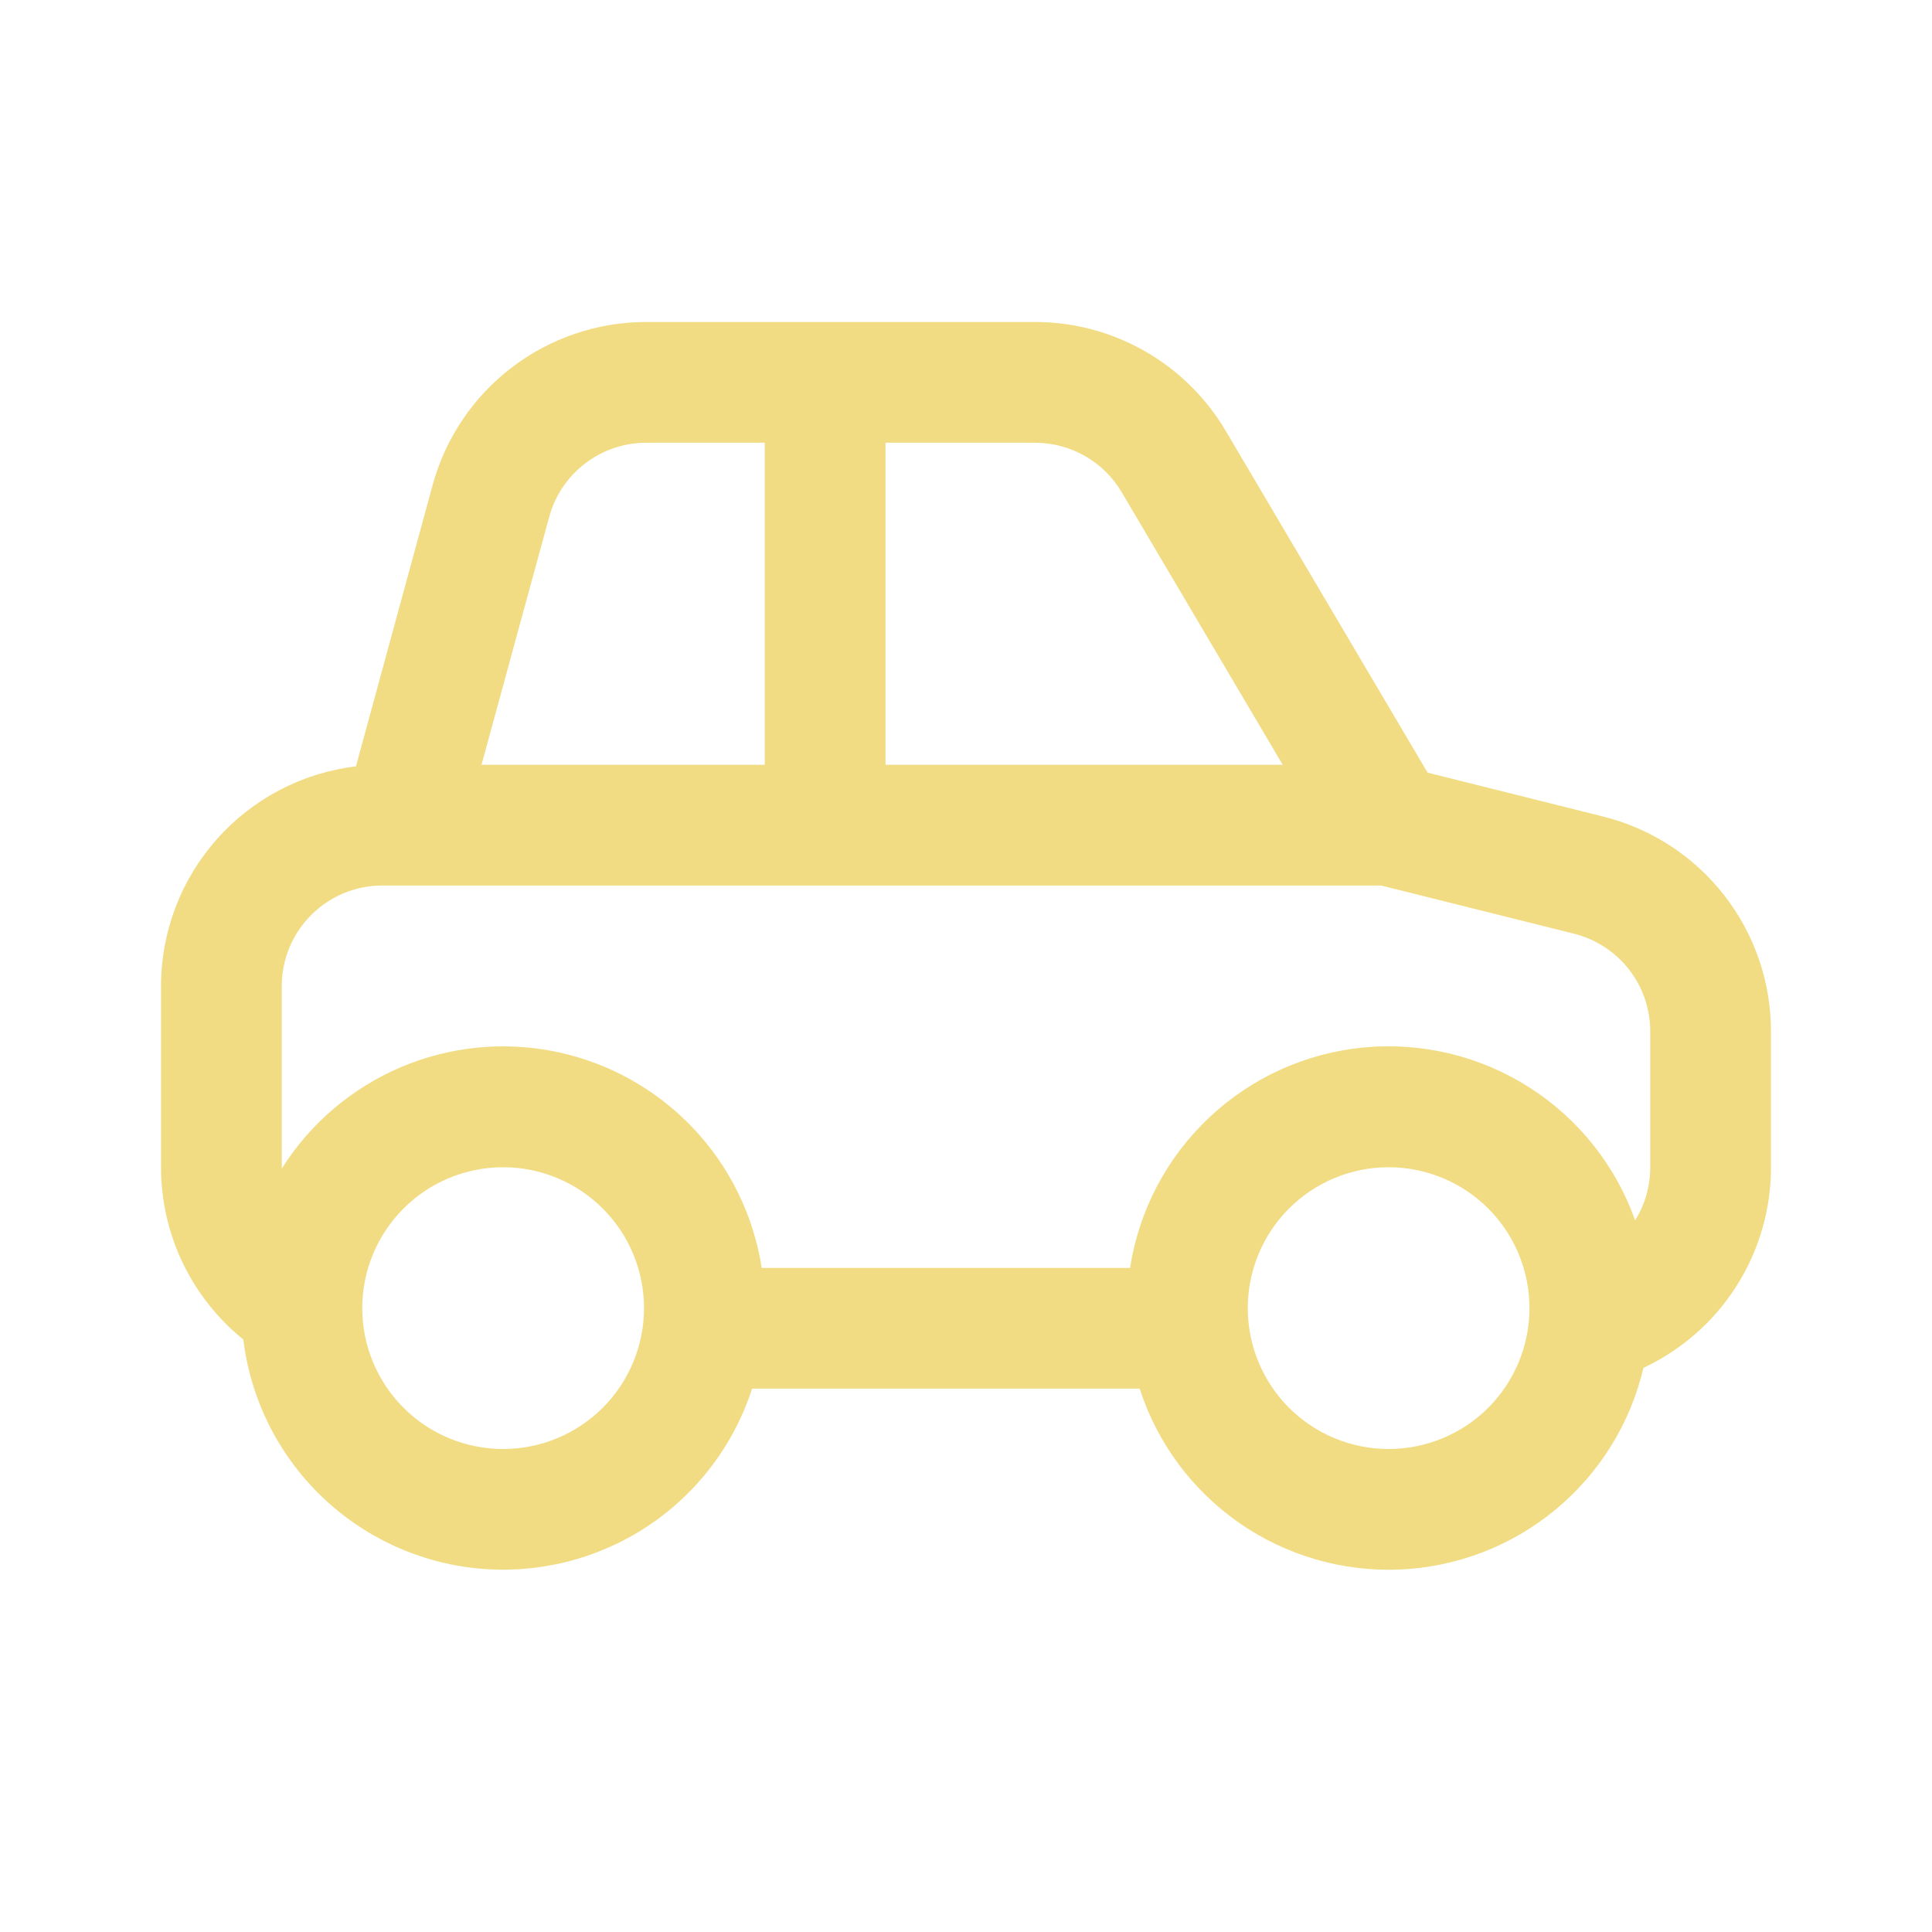 <svg width="38" height="38" viewBox="0 0 38 38" fill="none" xmlns="http://www.w3.org/2000/svg">
<path d="M8.509 9.541C8.76 8.62 9.308 7.806 10.067 7.227C10.827 6.647 11.756 6.333 12.711 6.333H20.358C21.116 6.333 21.86 6.531 22.517 6.906C23.175 7.282 23.723 7.822 24.108 8.474L28.079 15.197L31.535 16.061C32.477 16.297 33.314 16.841 33.911 17.606C34.509 18.371 34.833 19.315 34.833 20.286V22.958C34.834 23.787 34.598 24.598 34.153 25.297C33.709 25.996 33.074 26.553 32.324 26.904C32.067 27.999 31.459 28.979 30.592 29.695C29.725 30.412 28.648 30.824 27.525 30.871C26.401 30.917 25.294 30.594 24.371 29.952C23.448 29.309 22.761 28.382 22.415 27.312H14.793C14.432 28.428 13.7 29.387 12.72 30.03C11.739 30.673 10.569 30.962 9.402 30.85C8.235 30.737 7.141 30.229 6.302 29.41C5.462 28.591 4.928 27.511 4.786 26.347C4.281 25.939 3.873 25.422 3.592 24.836C3.312 24.25 3.167 23.608 3.167 22.958V19.396C3.167 18.331 3.557 17.303 4.264 16.507C4.97 15.71 5.944 15.2 7.001 15.073L8.509 9.541ZM22.227 24.938C22.402 23.806 22.95 22.765 23.784 21.98C24.617 21.194 25.689 20.709 26.829 20.602C27.97 20.495 29.113 20.771 30.079 21.387C31.044 22.002 31.777 22.923 32.161 24.002C32.351 23.699 32.458 23.341 32.458 22.958V20.286C32.458 19.844 32.311 19.415 32.039 19.067C31.767 18.719 31.387 18.472 30.959 18.365L27.164 17.417H7.521C6.428 17.417 5.542 18.303 5.542 19.396V22.985C6.1 22.098 6.916 21.403 7.881 20.992C8.845 20.581 9.912 20.475 10.939 20.687C11.965 20.9 12.902 21.421 13.625 22.18C14.348 22.94 14.821 23.902 14.982 24.938H22.227ZM17.417 15.042H25.229L22.062 9.681C21.887 9.384 21.638 9.139 21.339 8.969C21.041 8.798 20.703 8.708 20.358 8.708H17.417V15.042ZM15.042 8.708H12.711C12.277 8.708 11.855 8.851 11.51 9.115C11.165 9.378 10.916 9.748 10.802 10.167L9.471 15.042H15.042V8.708ZM9.896 22.958C9.161 22.958 8.456 23.25 7.937 23.77C7.417 24.29 7.125 24.994 7.125 25.729C7.125 26.464 7.417 27.169 7.937 27.689C8.456 28.208 9.161 28.5 9.896 28.5C10.631 28.5 11.335 28.208 11.855 27.689C12.375 27.169 12.667 26.464 12.667 25.729C12.667 24.994 12.375 24.29 11.855 23.77C11.335 23.25 10.631 22.958 9.896 22.958ZM24.542 25.729C24.542 26.464 24.834 27.169 25.353 27.689C25.873 28.208 26.578 28.5 27.312 28.5C28.047 28.5 28.752 28.208 29.272 27.689C29.791 27.169 30.083 26.464 30.083 25.729C30.083 24.994 29.791 24.29 29.272 23.77C28.752 23.25 28.047 22.958 27.312 22.958C26.578 22.958 25.873 23.25 25.353 23.77C24.834 24.29 24.542 24.994 24.542 25.729Z" fill="#F1DC83"/>
</svg>
